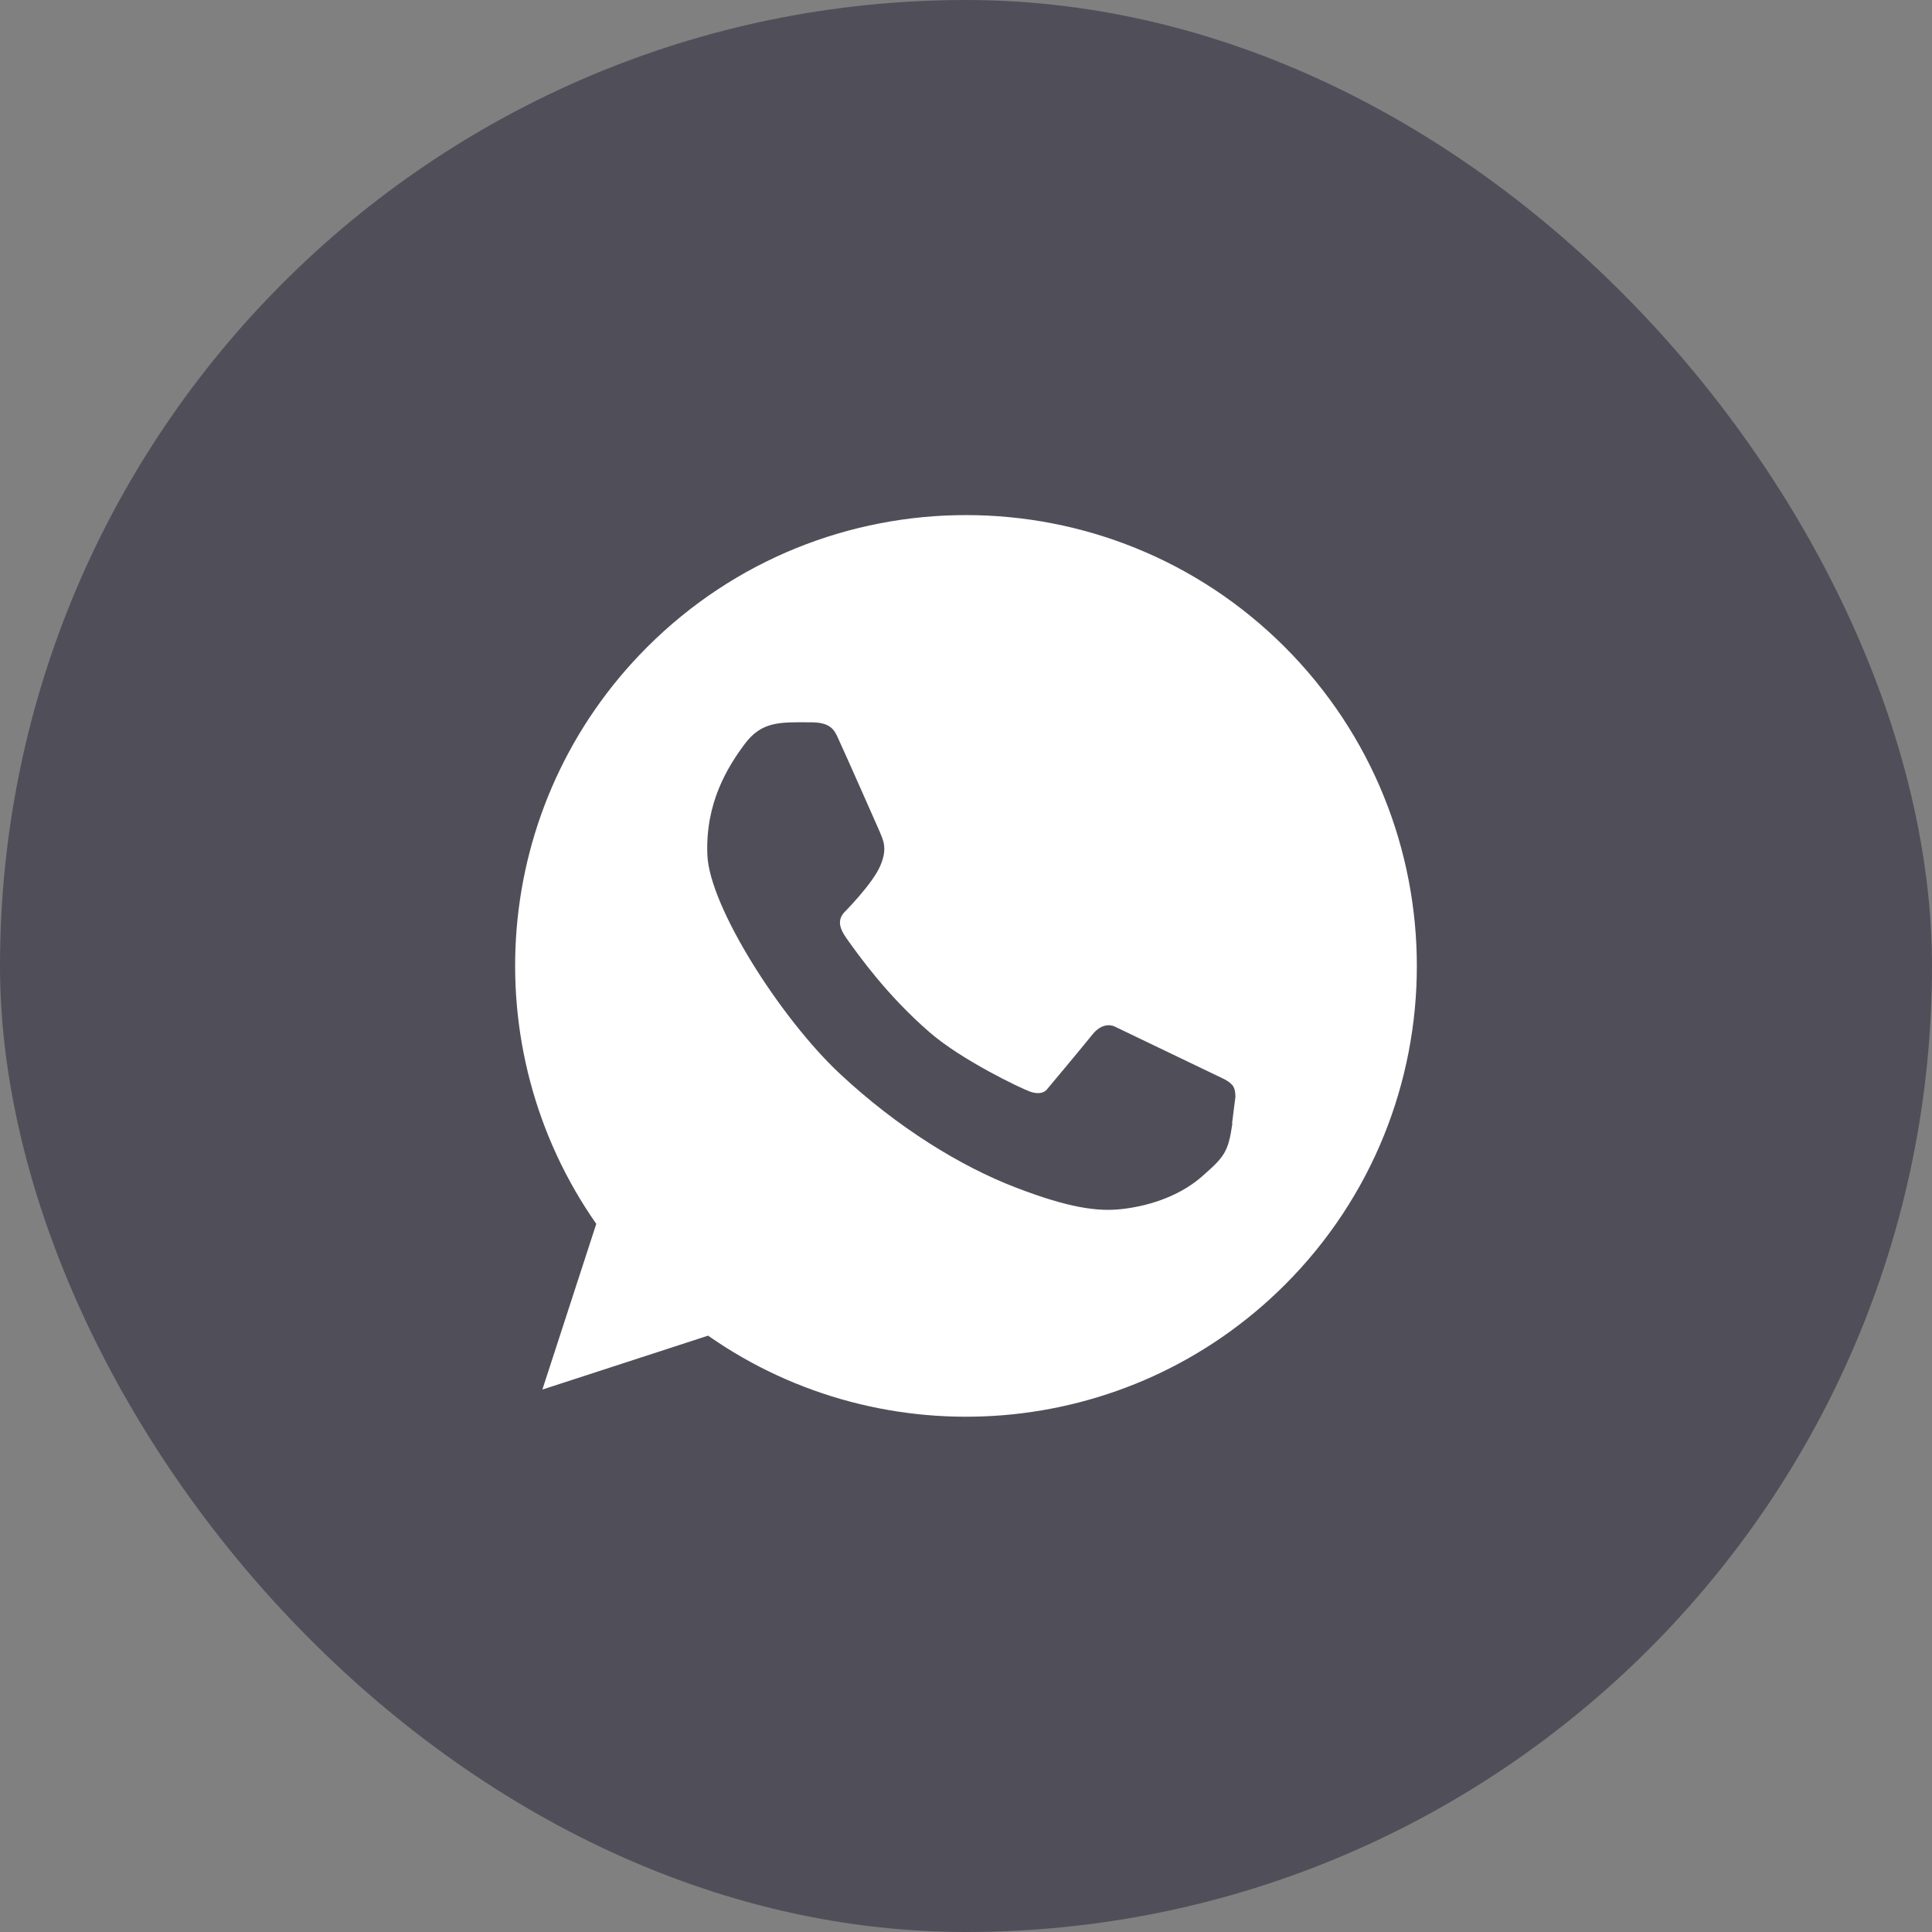 <?xml version="1.0" encoding="UTF-8"?> <svg xmlns="http://www.w3.org/2000/svg" width="30" height="30" viewBox="0 0 30 30" fill="none"><rect x="0" y="0" width="30" height="30" fill="#808080" stroke="none"/><rect width="30" height="30" rx="15" fill="#504F59"></rect><g clip-path="url(#clip0_148_786)"><path d="M19.951 10.048C17.218 7.315 12.782 7.315 10.049 10.048C7.61 12.487 7.348 16.275 9.259 19.004L8.422 21.577L10.995 20.74C13.724 22.651 17.512 22.385 19.951 19.951C22.684 17.218 22.684 12.785 19.951 10.048ZM19.136 17.45C19.07 17.894 19.015 17.96 18.659 18.273C18.277 18.604 17.778 18.735 17.414 18.775C17.05 18.815 16.606 18.761 15.766 18.437C14.925 18.113 13.943 17.516 13.036 16.668C12.13 15.82 11.017 14.084 10.984 13.276C10.951 12.468 11.297 11.912 11.562 11.555C11.828 11.198 12.108 11.213 12.592 11.216C12.887 11.216 12.953 11.326 13.011 11.457C13.167 11.795 13.615 12.814 13.659 12.912C13.706 13.033 13.79 13.164 13.669 13.444C13.549 13.727 13.102 14.175 13.102 14.175C13.014 14.284 13.014 14.397 13.171 14.608C13.324 14.819 13.764 15.449 14.437 16.031C14.932 16.461 15.853 16.901 15.999 16.952C16.188 17.017 16.257 16.916 16.257 16.916C16.257 16.916 16.803 16.264 16.963 16.064C17.138 15.846 17.309 15.94 17.309 15.94L18.954 16.73C19.052 16.774 19.096 16.806 19.136 16.85C19.19 16.912 19.183 17.036 19.183 17.036L19.132 17.439L19.136 17.45Z" fill="white"></path></g><defs><clipPath id="clip0_148_786"><rect width="14" height="14" fill="white" transform="translate(8 8)"></rect></clipPath></defs></svg> 